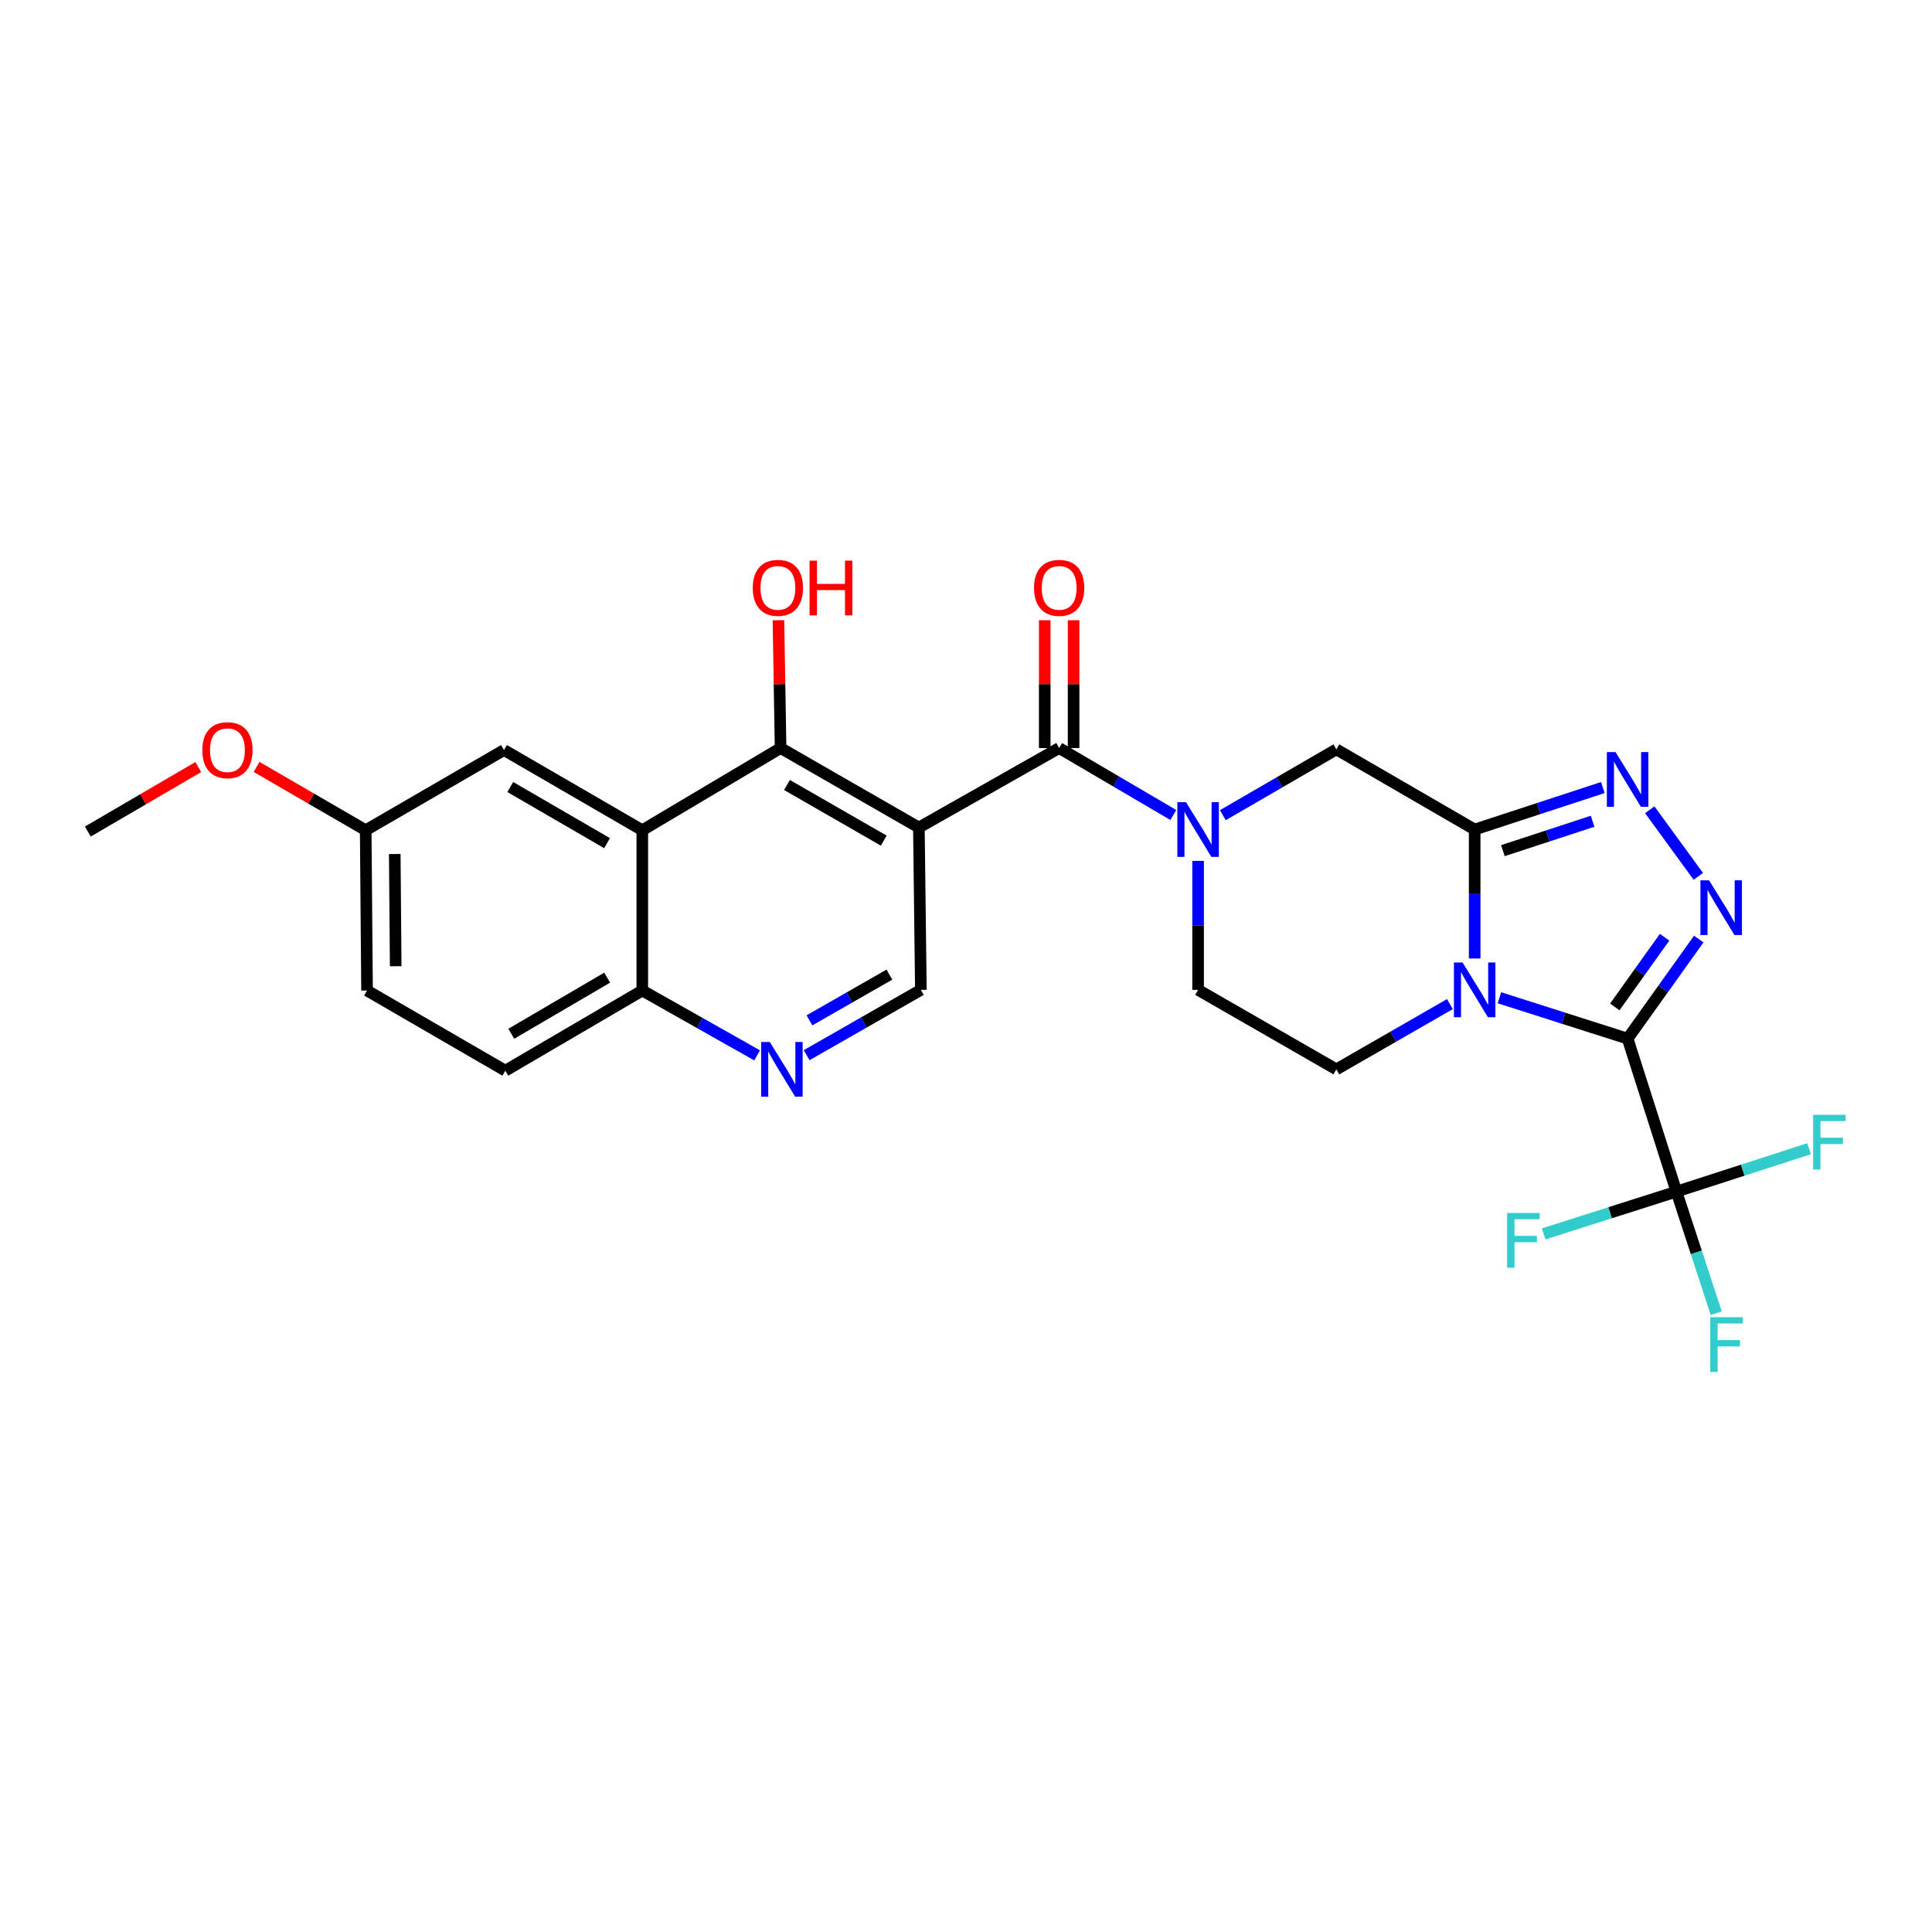 <?xml version='1.0' encoding='iso-8859-1'?>
<svg version='1.1' baseProfile='full'
              xmlns='http://www.w3.org/2000/svg'
                      xmlns:rdkit='http://www.rdkit.org/xml'
                      xmlns:xlink='http://www.w3.org/1999/xlink'
                  xml:space='preserve'
width='1000px' height='1000px' viewBox='0 0 1000 1000'>
<!-- END OF HEADER -->
<rect style='opacity:1.0;fill:#FFFFFF;stroke:none' width='1000' height='1000' x='0' y='0'> </rect>
<path class='bond-0' d='M 842.45,537.597 L 809.276,527.019' style='fill:none;fill-rule:evenodd;stroke:#000000;stroke-width:6px;stroke-linecap:butt;stroke-linejoin:miter;stroke-opacity:1' />
<path class='bond-0' d='M 809.276,527.019 L 776.102,516.441' style='fill:none;fill-rule:evenodd;stroke:#0000FF;stroke-width:6px;stroke-linecap:butt;stroke-linejoin:miter;stroke-opacity:1' />
<path class='bond-2' d='M 842.45,537.597 L 860.862,511.829' style='fill:none;fill-rule:evenodd;stroke:#000000;stroke-width:6px;stroke-linecap:butt;stroke-linejoin:miter;stroke-opacity:1' />
<path class='bond-2' d='M 860.862,511.829 L 879.273,486.06' style='fill:none;fill-rule:evenodd;stroke:#0000FF;stroke-width:6px;stroke-linecap:butt;stroke-linejoin:miter;stroke-opacity:1' />
<path class='bond-2' d='M 835.82,521.183 L 848.708,503.145' style='fill:none;fill-rule:evenodd;stroke:#000000;stroke-width:6px;stroke-linecap:butt;stroke-linejoin:miter;stroke-opacity:1' />
<path class='bond-2' d='M 848.708,503.145 L 861.596,485.107' style='fill:none;fill-rule:evenodd;stroke:#0000FF;stroke-width:6px;stroke-linecap:butt;stroke-linejoin:miter;stroke-opacity:1' />
<path class='bond-7' d='M 842.45,537.597 L 867.71,616.779' style='fill:none;fill-rule:evenodd;stroke:#000000;stroke-width:6px;stroke-linecap:butt;stroke-linejoin:miter;stroke-opacity:1' />
<path class='bond-1' d='M 763.285,496.119 L 763.285,462.741' style='fill:none;fill-rule:evenodd;stroke:#0000FF;stroke-width:6px;stroke-linecap:butt;stroke-linejoin:miter;stroke-opacity:1' />
<path class='bond-1' d='M 763.285,462.741 L 763.285,429.363' style='fill:none;fill-rule:evenodd;stroke:#000000;stroke-width:6px;stroke-linecap:butt;stroke-linejoin:miter;stroke-opacity:1' />
<path class='bond-13' d='M 750.481,519.714 L 721.092,536.605' style='fill:none;fill-rule:evenodd;stroke:#0000FF;stroke-width:6px;stroke-linecap:butt;stroke-linejoin:miter;stroke-opacity:1' />
<path class='bond-13' d='M 721.092,536.605 L 691.704,553.497' style='fill:none;fill-rule:evenodd;stroke:#000000;stroke-width:6px;stroke-linecap:butt;stroke-linejoin:miter;stroke-opacity:1' />
<path class='bond-10' d='M 763.285,429.363 L 691.704,387.872' style='fill:none;fill-rule:evenodd;stroke:#000000;stroke-width:6px;stroke-linecap:butt;stroke-linejoin:miter;stroke-opacity:1' />
<path class='bond-27' d='M 763.285,429.363 L 796.456,418.498' style='fill:none;fill-rule:evenodd;stroke:#000000;stroke-width:6px;stroke-linecap:butt;stroke-linejoin:miter;stroke-opacity:1' />
<path class='bond-27' d='M 796.456,418.498 L 829.627,407.632' style='fill:none;fill-rule:evenodd;stroke:#0000FF;stroke-width:6px;stroke-linecap:butt;stroke-linejoin:miter;stroke-opacity:1' />
<path class='bond-27' d='M 777.886,440.298 L 801.106,432.692' style='fill:none;fill-rule:evenodd;stroke:#000000;stroke-width:6px;stroke-linecap:butt;stroke-linejoin:miter;stroke-opacity:1' />
<path class='bond-27' d='M 801.106,432.692 L 824.326,425.086' style='fill:none;fill-rule:evenodd;stroke:#0000FF;stroke-width:6px;stroke-linecap:butt;stroke-linejoin:miter;stroke-opacity:1' />
<path class='bond-4' d='M 879.05,453.603 L 853.912,419.144' style='fill:none;fill-rule:evenodd;stroke:#0000FF;stroke-width:6px;stroke-linecap:butt;stroke-linejoin:miter;stroke-opacity:1' />
<path class='bond-3' d='M 475.61,428.326 L 548.22,387.184' style='fill:none;fill-rule:evenodd;stroke:#000000;stroke-width:6px;stroke-linecap:butt;stroke-linejoin:miter;stroke-opacity:1' />
<path class='bond-8' d='M 475.61,428.326 L 404.029,387.184' style='fill:none;fill-rule:evenodd;stroke:#000000;stroke-width:6px;stroke-linecap:butt;stroke-linejoin:miter;stroke-opacity:1' />
<path class='bond-8' d='M 457.43,435.105 L 407.323,406.305' style='fill:none;fill-rule:evenodd;stroke:#000000;stroke-width:6px;stroke-linecap:butt;stroke-linejoin:miter;stroke-opacity:1' />
<path class='bond-11' d='M 475.61,428.326 L 476.639,512.354' style='fill:none;fill-rule:evenodd;stroke:#000000;stroke-width:6px;stroke-linecap:butt;stroke-linejoin:miter;stroke-opacity:1' />
<path class='bond-5' d='M 548.22,387.184 L 577.764,404.513' style='fill:none;fill-rule:evenodd;stroke:#000000;stroke-width:6px;stroke-linecap:butt;stroke-linejoin:miter;stroke-opacity:1' />
<path class='bond-5' d='M 577.764,404.513 L 607.308,421.841' style='fill:none;fill-rule:evenodd;stroke:#0000FF;stroke-width:6px;stroke-linecap:butt;stroke-linejoin:miter;stroke-opacity:1' />
<path class='bond-17' d='M 555.688,387.184 L 555.688,354.106' style='fill:none;fill-rule:evenodd;stroke:#000000;stroke-width:6px;stroke-linecap:butt;stroke-linejoin:miter;stroke-opacity:1' />
<path class='bond-17' d='M 555.688,354.106 L 555.688,321.028' style='fill:none;fill-rule:evenodd;stroke:#FF0000;stroke-width:6px;stroke-linecap:butt;stroke-linejoin:miter;stroke-opacity:1' />
<path class='bond-17' d='M 540.751,387.184 L 540.751,354.106' style='fill:none;fill-rule:evenodd;stroke:#000000;stroke-width:6px;stroke-linecap:butt;stroke-linejoin:miter;stroke-opacity:1' />
<path class='bond-17' d='M 540.751,354.106 L 540.751,321.028' style='fill:none;fill-rule:evenodd;stroke:#FF0000;stroke-width:6px;stroke-linecap:butt;stroke-linejoin:miter;stroke-opacity:1' />
<path class='bond-6' d='M 620.132,445.598 L 620.132,478.976' style='fill:none;fill-rule:evenodd;stroke:#0000FF;stroke-width:6px;stroke-linecap:butt;stroke-linejoin:miter;stroke-opacity:1' />
<path class='bond-6' d='M 620.132,478.976 L 620.132,512.354' style='fill:none;fill-rule:evenodd;stroke:#000000;stroke-width:6px;stroke-linecap:butt;stroke-linejoin:miter;stroke-opacity:1' />
<path class='bond-28' d='M 632.94,421.938 L 662.322,404.905' style='fill:none;fill-rule:evenodd;stroke:#0000FF;stroke-width:6px;stroke-linecap:butt;stroke-linejoin:miter;stroke-opacity:1' />
<path class='bond-28' d='M 662.322,404.905 L 691.704,387.872' style='fill:none;fill-rule:evenodd;stroke:#000000;stroke-width:6px;stroke-linecap:butt;stroke-linejoin:miter;stroke-opacity:1' />
<path class='bond-18' d='M 867.71,616.779 L 833.364,627.72' style='fill:none;fill-rule:evenodd;stroke:#000000;stroke-width:6px;stroke-linecap:butt;stroke-linejoin:miter;stroke-opacity:1' />
<path class='bond-18' d='M 833.364,627.72 L 799.017,638.662' style='fill:none;fill-rule:evenodd;stroke:#33CCCC;stroke-width:6px;stroke-linecap:butt;stroke-linejoin:miter;stroke-opacity:1' />
<path class='bond-19' d='M 867.71,616.779 L 878.016,648.244' style='fill:none;fill-rule:evenodd;stroke:#000000;stroke-width:6px;stroke-linecap:butt;stroke-linejoin:miter;stroke-opacity:1' />
<path class='bond-19' d='M 878.016,648.244 L 888.322,679.71' style='fill:none;fill-rule:evenodd;stroke:#33CCCC;stroke-width:6px;stroke-linecap:butt;stroke-linejoin:miter;stroke-opacity:1' />
<path class='bond-20' d='M 867.71,616.779 L 902.05,605.68' style='fill:none;fill-rule:evenodd;stroke:#000000;stroke-width:6px;stroke-linecap:butt;stroke-linejoin:miter;stroke-opacity:1' />
<path class='bond-20' d='M 902.05,605.68 L 936.391,594.581' style='fill:none;fill-rule:evenodd;stroke:#33CCCC;stroke-width:6px;stroke-linecap:butt;stroke-linejoin:miter;stroke-opacity:1' />
<path class='bond-9' d='M 404.029,387.184 L 332.449,429.72' style='fill:none;fill-rule:evenodd;stroke:#000000;stroke-width:6px;stroke-linecap:butt;stroke-linejoin:miter;stroke-opacity:1' />
<path class='bond-22' d='M 404.029,387.184 L 403.474,354.106' style='fill:none;fill-rule:evenodd;stroke:#000000;stroke-width:6px;stroke-linecap:butt;stroke-linejoin:miter;stroke-opacity:1' />
<path class='bond-22' d='M 403.474,354.106 L 402.918,321.028' style='fill:none;fill-rule:evenodd;stroke:#FF0000;stroke-width:6px;stroke-linecap:butt;stroke-linejoin:miter;stroke-opacity:1' />
<path class='bond-16' d='M 332.449,429.72 L 260.868,388.213' style='fill:none;fill-rule:evenodd;stroke:#000000;stroke-width:6px;stroke-linecap:butt;stroke-linejoin:miter;stroke-opacity:1' />
<path class='bond-16' d='M 314.219,436.416 L 264.113,407.36' style='fill:none;fill-rule:evenodd;stroke:#000000;stroke-width:6px;stroke-linecap:butt;stroke-linejoin:miter;stroke-opacity:1' />
<path class='bond-29' d='M 332.449,429.72 L 332.449,512.694' style='fill:none;fill-rule:evenodd;stroke:#000000;stroke-width:6px;stroke-linecap:butt;stroke-linejoin:miter;stroke-opacity:1' />
<path class='bond-12' d='M 476.639,512.354 L 447.076,529.262' style='fill:none;fill-rule:evenodd;stroke:#000000;stroke-width:6px;stroke-linecap:butt;stroke-linejoin:miter;stroke-opacity:1' />
<path class='bond-12' d='M 447.076,529.262 L 417.513,546.169' style='fill:none;fill-rule:evenodd;stroke:#0000FF;stroke-width:6px;stroke-linecap:butt;stroke-linejoin:miter;stroke-opacity:1' />
<path class='bond-12' d='M 460.355,504.46 L 439.661,516.296' style='fill:none;fill-rule:evenodd;stroke:#000000;stroke-width:6px;stroke-linecap:butt;stroke-linejoin:miter;stroke-opacity:1' />
<path class='bond-12' d='M 439.661,516.296 L 418.967,528.131' style='fill:none;fill-rule:evenodd;stroke:#0000FF;stroke-width:6px;stroke-linecap:butt;stroke-linejoin:miter;stroke-opacity:1' />
<path class='bond-14' d='M 391.887,546.26 L 362.168,529.477' style='fill:none;fill-rule:evenodd;stroke:#0000FF;stroke-width:6px;stroke-linecap:butt;stroke-linejoin:miter;stroke-opacity:1' />
<path class='bond-14' d='M 362.168,529.477 L 332.449,512.694' style='fill:none;fill-rule:evenodd;stroke:#000000;stroke-width:6px;stroke-linecap:butt;stroke-linejoin:miter;stroke-opacity:1' />
<path class='bond-15' d='M 691.704,553.497 L 620.132,512.354' style='fill:none;fill-rule:evenodd;stroke:#000000;stroke-width:6px;stroke-linecap:butt;stroke-linejoin:miter;stroke-opacity:1' />
<path class='bond-21' d='M 332.449,512.694 L 261.557,554.185' style='fill:none;fill-rule:evenodd;stroke:#000000;stroke-width:6px;stroke-linecap:butt;stroke-linejoin:miter;stroke-opacity:1' />
<path class='bond-21' d='M 314.27,506.027 L 264.646,535.071' style='fill:none;fill-rule:evenodd;stroke:#000000;stroke-width:6px;stroke-linecap:butt;stroke-linejoin:miter;stroke-opacity:1' />
<path class='bond-23' d='M 260.868,388.213 L 189.288,429.72' style='fill:none;fill-rule:evenodd;stroke:#000000;stroke-width:6px;stroke-linecap:butt;stroke-linejoin:miter;stroke-opacity:1' />
<path class='bond-24' d='M 261.557,554.185 L 189.977,512.694' style='fill:none;fill-rule:evenodd;stroke:#000000;stroke-width:6px;stroke-linecap:butt;stroke-linejoin:miter;stroke-opacity:1' />
<path class='bond-25' d='M 189.288,429.72 L 161.04,413.336' style='fill:none;fill-rule:evenodd;stroke:#000000;stroke-width:6px;stroke-linecap:butt;stroke-linejoin:miter;stroke-opacity:1' />
<path class='bond-25' d='M 161.04,413.336 L 132.792,396.952' style='fill:none;fill-rule:evenodd;stroke:#FF0000;stroke-width:6px;stroke-linecap:butt;stroke-linejoin:miter;stroke-opacity:1' />
<path class='bond-30' d='M 189.288,429.72 L 189.977,512.694' style='fill:none;fill-rule:evenodd;stroke:#000000;stroke-width:6px;stroke-linecap:butt;stroke-linejoin:miter;stroke-opacity:1' />
<path class='bond-30' d='M 204.327,442.042 L 204.81,500.124' style='fill:none;fill-rule:evenodd;stroke:#000000;stroke-width:6px;stroke-linecap:butt;stroke-linejoin:miter;stroke-opacity:1' />
<path class='bond-26' d='M 102.632,397.025 L 74.043,413.717' style='fill:none;fill-rule:evenodd;stroke:#FF0000;stroke-width:6px;stroke-linecap:butt;stroke-linejoin:miter;stroke-opacity:1' />
<path class='bond-26' d='M 74.043,413.717 L 45.455,430.409' style='fill:none;fill-rule:evenodd;stroke:#000000;stroke-width:6px;stroke-linecap:butt;stroke-linejoin:miter;stroke-opacity:1' />
<path  class='atom-1' d='M 757.025 498.194
L 766.305 513.194
Q 767.225 514.674, 768.705 517.354
Q 770.185 520.034, 770.265 520.194
L 770.265 498.194
L 774.025 498.194
L 774.025 526.514
L 770.145 526.514
L 760.185 510.114
Q 759.025 508.194, 757.785 505.994
Q 756.585 503.794, 756.225 503.114
L 756.225 526.514
L 752.545 526.514
L 752.545 498.194
L 757.025 498.194
' fill='#0000FF'/>
<path  class='atom-3' d='M 884.618 455.657
L 893.898 470.657
Q 894.818 472.137, 896.298 474.817
Q 897.778 477.497, 897.858 477.657
L 897.858 455.657
L 901.618 455.657
L 901.618 483.977
L 897.738 483.977
L 887.778 467.577
Q 886.618 465.657, 885.378 463.457
Q 884.178 461.257, 883.818 460.577
L 883.818 483.977
L 880.138 483.977
L 880.138 455.657
L 884.618 455.657
' fill='#0000FF'/>
<path  class='atom-5' d='M 836.19 389.272
L 845.47 404.272
Q 846.39 405.752, 847.87 408.432
Q 849.35 411.112, 849.43 411.272
L 849.43 389.272
L 853.19 389.272
L 853.19 417.592
L 849.31 417.592
L 839.35 401.192
Q 838.19 399.272, 836.95 397.072
Q 835.75 394.872, 835.39 394.192
L 835.39 417.592
L 831.71 417.592
L 831.71 389.272
L 836.19 389.272
' fill='#0000FF'/>
<path  class='atom-7' d='M 613.872 415.203
L 623.152 430.203
Q 624.072 431.683, 625.552 434.363
Q 627.032 437.043, 627.112 437.203
L 627.112 415.203
L 630.872 415.203
L 630.872 443.523
L 626.992 443.523
L 617.032 427.123
Q 615.872 425.203, 614.632 423.003
Q 613.432 420.803, 613.072 420.123
L 613.072 443.523
L 609.392 443.523
L 609.392 415.203
L 613.872 415.203
' fill='#0000FF'/>
<path  class='atom-13' d='M 398.442 539.337
L 407.722 554.337
Q 408.642 555.817, 410.122 558.497
Q 411.602 561.177, 411.682 561.337
L 411.682 539.337
L 415.442 539.337
L 415.442 567.657
L 411.562 567.657
L 401.602 551.257
Q 400.442 549.337, 399.202 547.137
Q 398.002 544.937, 397.642 544.257
L 397.642 567.657
L 393.962 567.657
L 393.962 539.337
L 398.442 539.337
' fill='#0000FF'/>
<path  class='atom-18' d='M 535.22 304.273
Q 535.22 297.473, 538.58 293.673
Q 541.94 289.873, 548.22 289.873
Q 554.5 289.873, 557.86 293.673
Q 561.22 297.473, 561.22 304.273
Q 561.22 311.153, 557.82 315.073
Q 554.42 318.953, 548.22 318.953
Q 541.98 318.953, 538.58 315.073
Q 535.22 311.193, 535.22 304.273
M 548.22 315.753
Q 552.54 315.753, 554.86 312.873
Q 557.22 309.953, 557.22 304.273
Q 557.22 298.713, 554.86 295.913
Q 552.54 293.073, 548.22 293.073
Q 543.9 293.073, 541.54 295.873
Q 539.22 298.673, 539.22 304.273
Q 539.22 309.993, 541.54 312.873
Q 543.9 315.753, 548.22 315.753
' fill='#FF0000'/>
<path  class='atom-19' d='M 780.1 627.846
L 796.94 627.846
L 796.94 631.086
L 783.9 631.086
L 783.9 639.686
L 795.5 639.686
L 795.5 642.966
L 783.9 642.966
L 783.9 656.166
L 780.1 656.166
L 780.1 627.846
' fill='#33CCCC'/>
<path  class='atom-20' d='M 885.222 681.792
L 902.062 681.792
L 902.062 685.032
L 889.022 685.032
L 889.022 693.632
L 900.622 693.632
L 900.622 696.912
L 889.022 696.912
L 889.022 710.112
L 885.222 710.112
L 885.222 681.792
' fill='#33CCCC'/>
<path  class='atom-21' d='M 938.471 577.027
L 955.311 577.027
L 955.311 580.267
L 942.271 580.267
L 942.271 588.867
L 953.871 588.867
L 953.871 592.147
L 942.271 592.147
L 942.271 605.347
L 938.471 605.347
L 938.471 577.027
' fill='#33CCCC'/>
<path  class='atom-23' d='M 389.635 304.273
Q 389.635 297.473, 392.995 293.673
Q 396.355 289.873, 402.635 289.873
Q 408.915 289.873, 412.275 293.673
Q 415.635 297.473, 415.635 304.273
Q 415.635 311.153, 412.235 315.073
Q 408.835 318.953, 402.635 318.953
Q 396.395 318.953, 392.995 315.073
Q 389.635 311.193, 389.635 304.273
M 402.635 315.753
Q 406.955 315.753, 409.275 312.873
Q 411.635 309.953, 411.635 304.273
Q 411.635 298.713, 409.275 295.913
Q 406.955 293.073, 402.635 293.073
Q 398.315 293.073, 395.955 295.873
Q 393.635 298.673, 393.635 304.273
Q 393.635 309.993, 395.955 312.873
Q 398.315 315.753, 402.635 315.753
' fill='#FF0000'/>
<path  class='atom-23' d='M 419.035 290.193
L 422.875 290.193
L 422.875 302.233
L 437.355 302.233
L 437.355 290.193
L 441.195 290.193
L 441.195 318.513
L 437.355 318.513
L 437.355 305.433
L 422.875 305.433
L 422.875 318.513
L 419.035 318.513
L 419.035 290.193
' fill='#FF0000'/>
<path  class='atom-26' d='M 104.724 388.293
Q 104.724 381.493, 108.084 377.693
Q 111.444 373.893, 117.724 373.893
Q 124.004 373.893, 127.364 377.693
Q 130.724 381.493, 130.724 388.293
Q 130.724 395.173, 127.324 399.093
Q 123.924 402.973, 117.724 402.973
Q 111.484 402.973, 108.084 399.093
Q 104.724 395.213, 104.724 388.293
M 117.724 399.773
Q 122.044 399.773, 124.364 396.893
Q 126.724 393.973, 126.724 388.293
Q 126.724 382.733, 124.364 379.933
Q 122.044 377.093, 117.724 377.093
Q 113.404 377.093, 111.044 379.893
Q 108.724 382.693, 108.724 388.293
Q 108.724 394.013, 111.044 396.893
Q 113.404 399.773, 117.724 399.773
' fill='#FF0000'/>
</svg>
